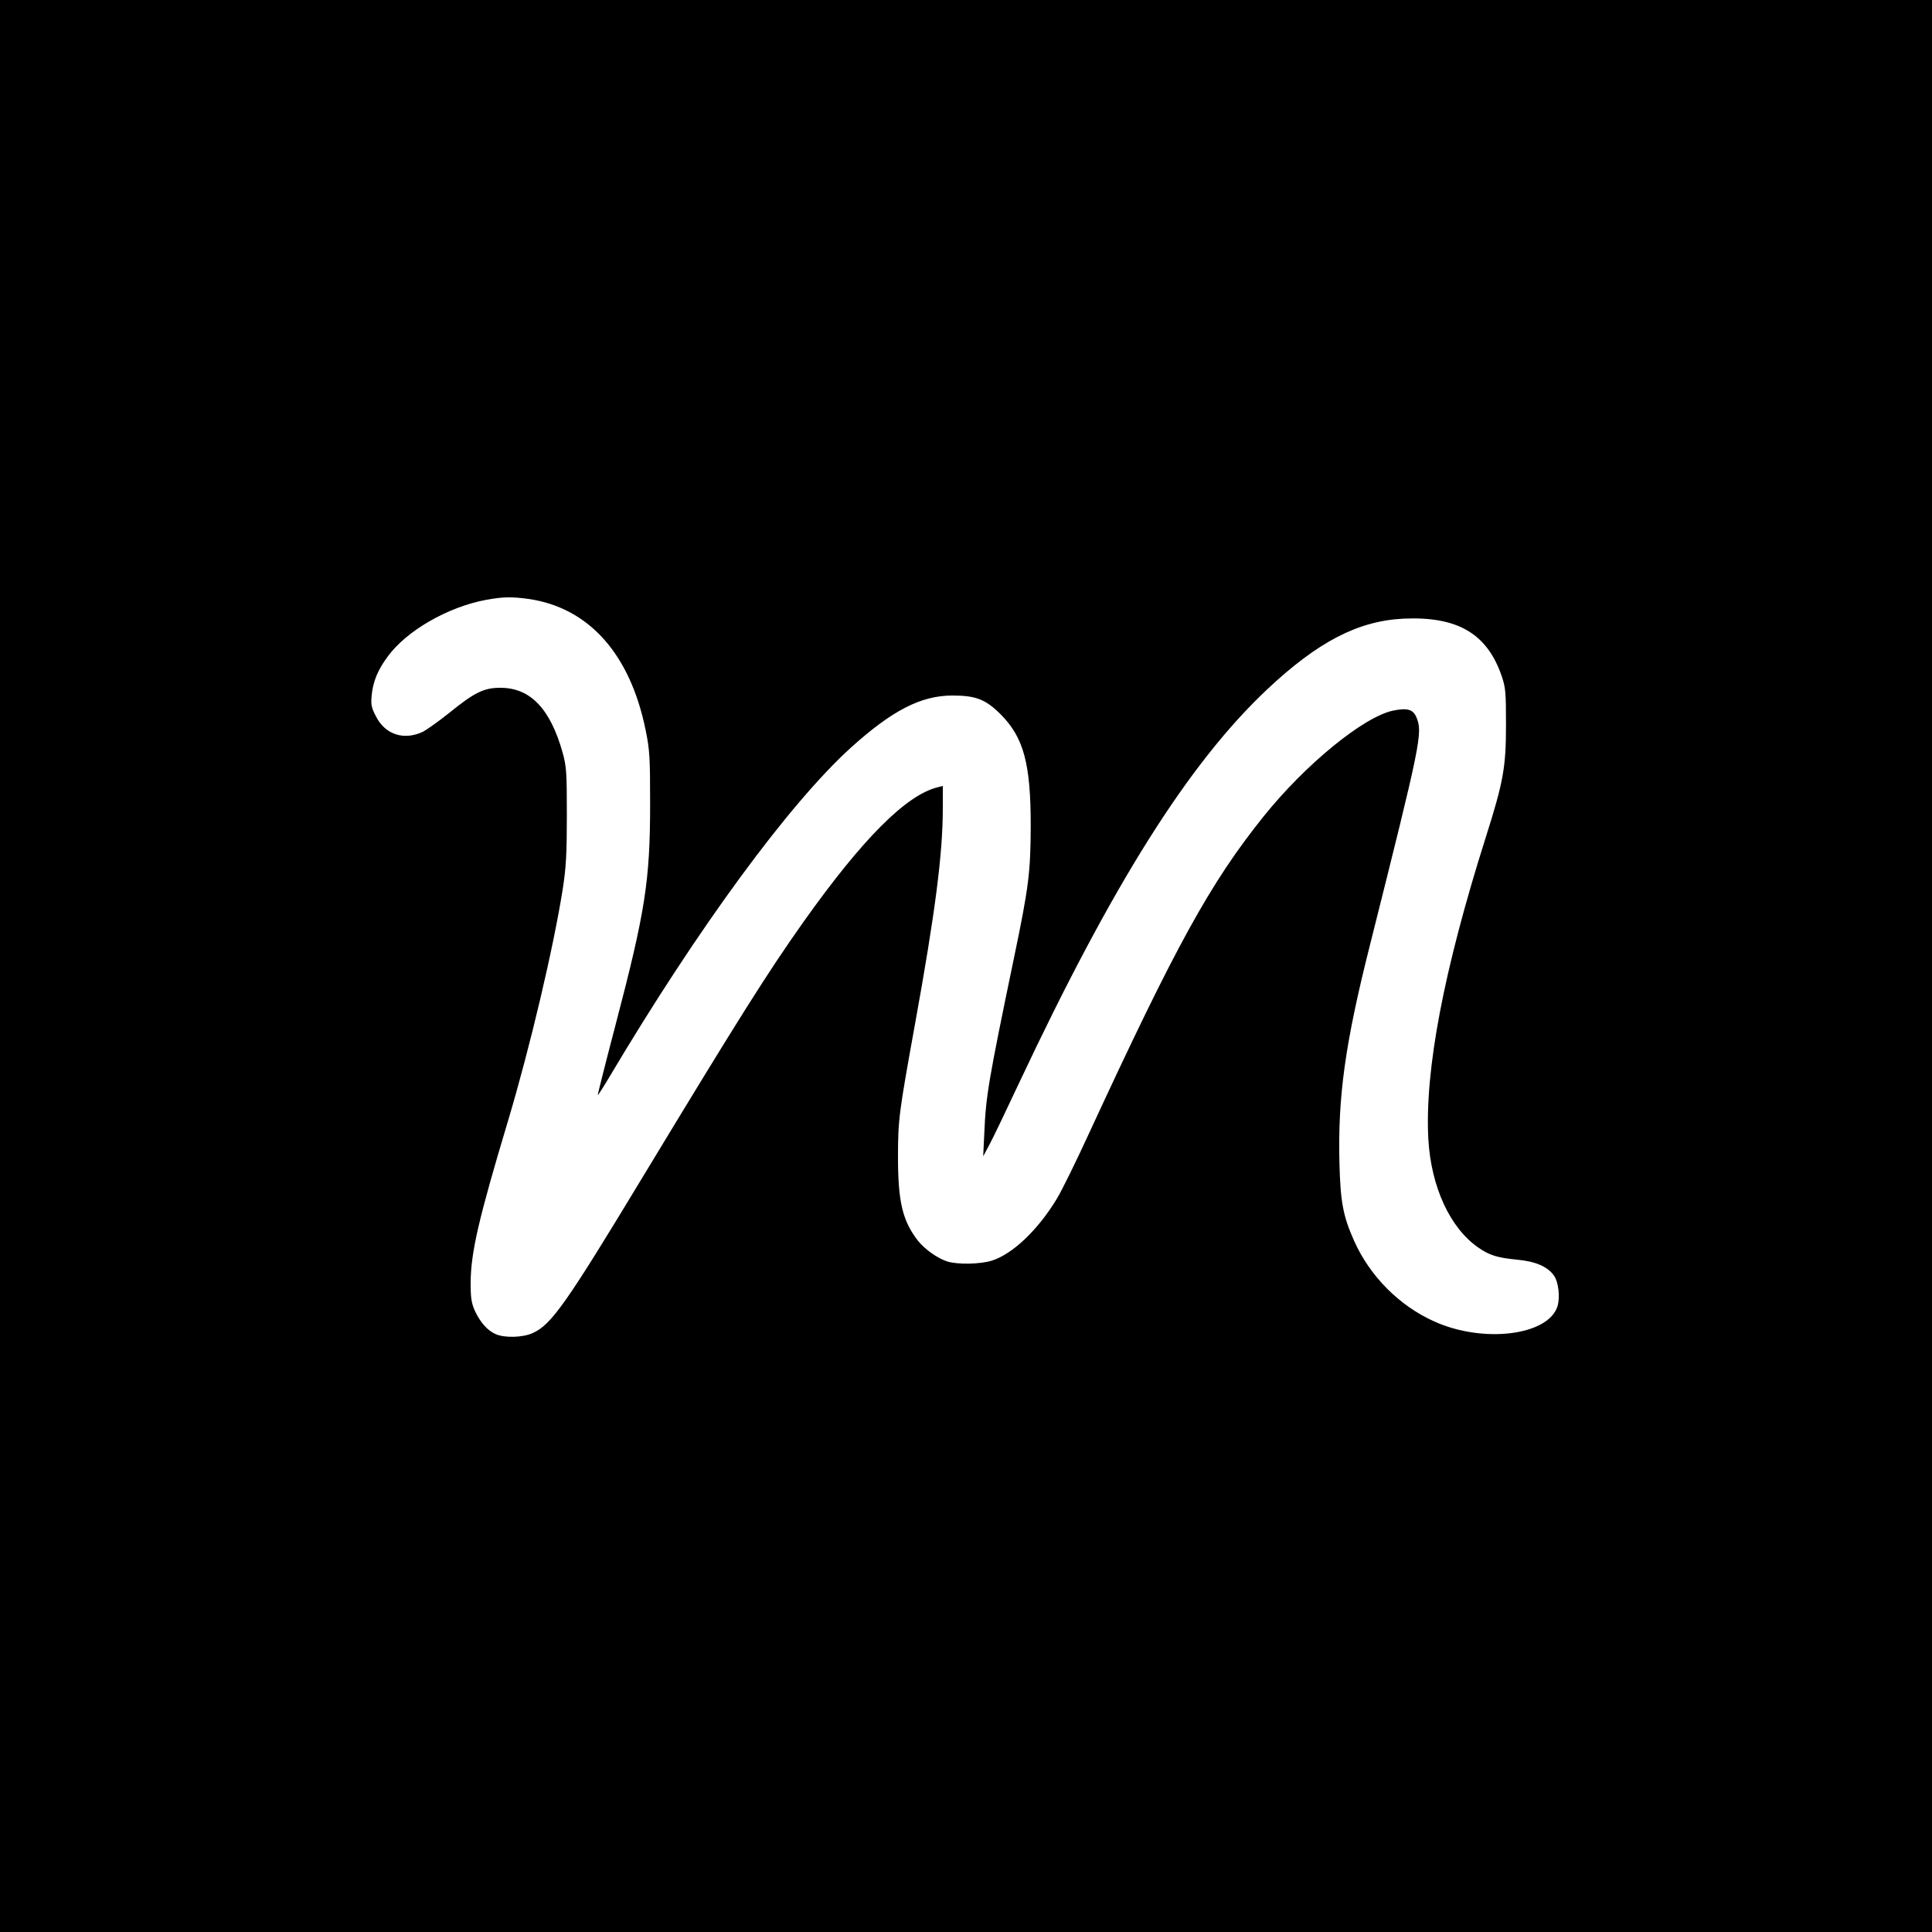 <svg version="1" xmlns="http://www.w3.org/2000/svg" width="1333.333" height="1333.333" viewBox="0 0 1000 1000"><path d="M0 500v500h1000V0H0v500zm273.5-190c31.3 4.5 52.7 28.5 60.7 68 2.1 10.3 2.3 14.2 2.3 38 0 39.8-2.5 55.8-17.9 114.5-5.2 19.8-9.3 36.1-9.2 36.3.2.1 2.9-4.1 6.1-9.5 45.7-76.9 92.9-141.3 125-170.4 21.3-19.2 36.2-26.9 52.5-26.9 12.1 0 17.2 2 25 9.8 11.9 12 15.5 25.5 15.5 57.7-.1 24.1-1 31.5-8.6 68-13.3 63.9-14.6 71.9-15.4 90.5l-.6 12.5 3.2-6c1.8-3.3 8.7-17.7 15.4-32C576 457.4 615.3 395 655.9 356.8c26.3-24.7 47.1-35.5 70.8-36.6 27.7-1.2 42.9 7.7 50.5 29.5 2.1 6.2 2.3 8.5 2.3 25.3 0 22.1-1.3 29.5-10.5 58.5-21.7 68.5-31.6 120.4-29.7 156 1.4 24.9 11.3 46.3 26.1 56.4 5.7 3.9 9.7 5.1 19.8 6.1 9.6.9 15.7 3.5 19.1 8.2 2.4 3.3 3.3 11.4 1.8 16.1-5 15-38.4 19.1-63.7 7.7-18.1-8.1-33.3-23.4-41.5-41.7-5.7-12.8-7.1-20.1-7.6-40.1-.9-34.4 2.9-62 15.7-112.7 26.6-105.9 27.5-110.3 24.1-118.3-1.7-4-4.7-4.9-12-3.4-15.3 3.2-45.4 27.8-67 54.7-27.7 34.5-45.5 66.9-90.6 164.5-6.7 14.6-14.1 29.6-16.5 33.5-9.8 16.2-22.9 28.6-33.6 32-6.1 1.9-18 2.1-23.2.4-5.1-1.7-11.4-6.2-15-10.6-8-10.3-10.4-20.1-10.4-43.3 0-19.6.5-23 8.8-68.9 10.5-58 14.4-88.2 14.4-112v-11.3l-2.7.7c-16.3 4-38.9 26.7-69.3 69.5-18.5 26.1-33.4 49.7-83.5 132.5-39.3 65-47.1 76.2-56.8 80.5-5 2.3-14.3 2.6-19 .6-4.3-1.8-8.1-6.1-10.9-12.1-1.8-4.1-2.2-6.7-2.2-14.5.1-15.8 4.1-33 19.4-84 11.4-38.2 23.5-89.5 28.3-120 1.7-11 2.1-18.1 2.1-38 0-22.3-.2-25.2-2.2-32.5-6.4-22.7-16.7-33.5-32.2-33.5-8.5 0-13.3 2.3-26.5 13-5.5 4.4-11.6 8.7-13.5 9.7-9.8 4.7-19.5 1.6-24.3-7.7-2.5-4.8-2.8-6.2-2.3-11.3.7-7 3.2-13.1 8.3-19.9 9.7-13.3 31-25.6 50.8-29.3 8.7-1.6 13.1-1.7 22-.5z"/></svg>